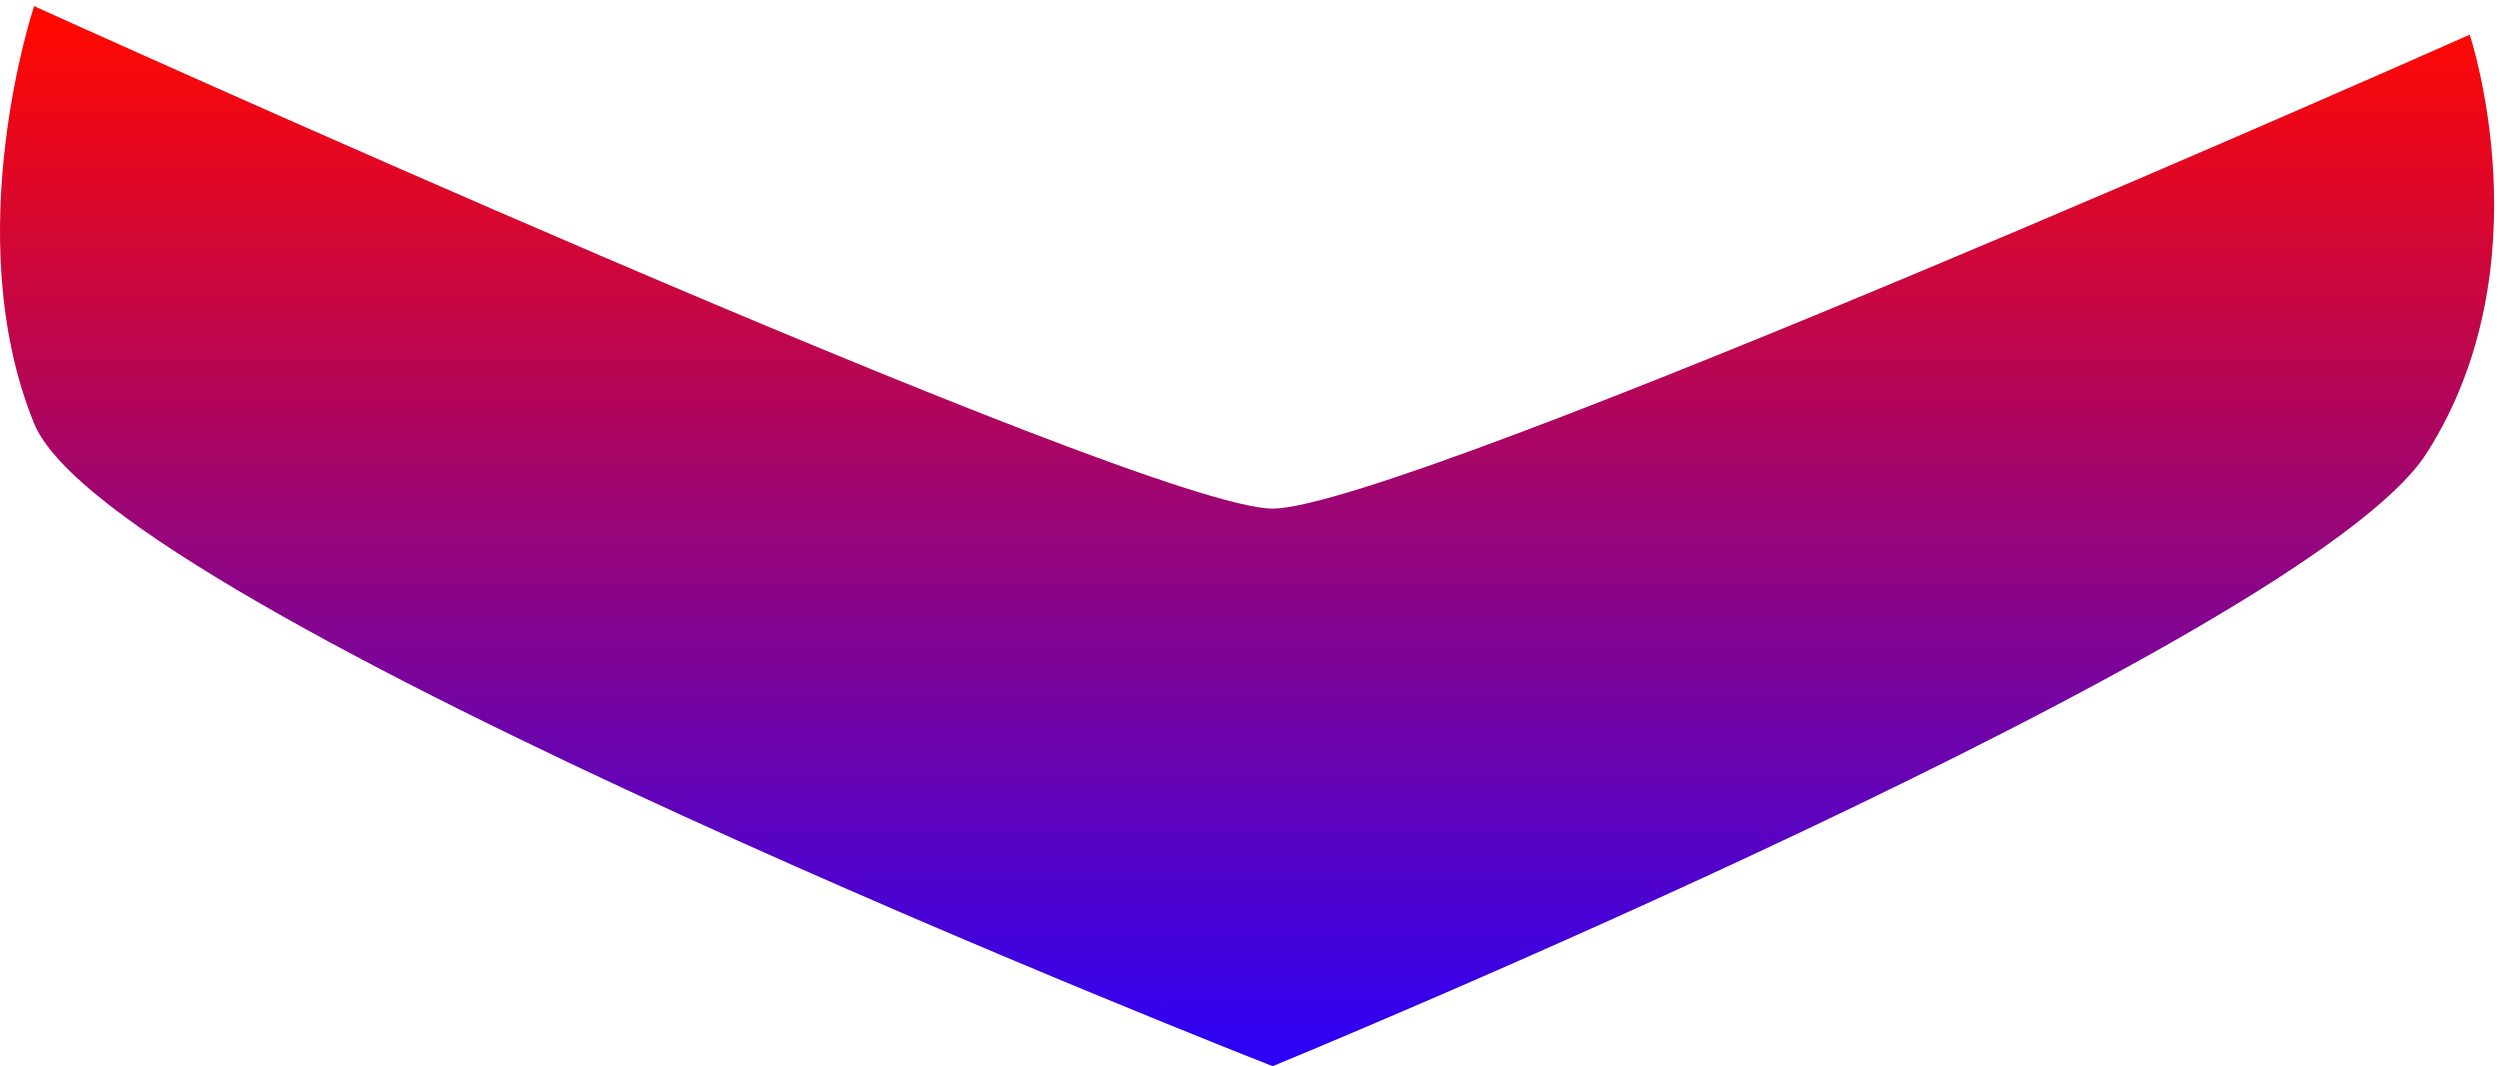 <svg xmlns="http://www.w3.org/2000/svg" width="204" height="87" viewBox="0 0 204 87" fill="none"><path d="M2.783 34.553C-3.478 19.181 2.783 0.5 2.783 0.5C2.783 0.5 93.199 41.5 103.849 41.5C114.5 41.5 201.528 2.83 201.528 2.83C201.528 2.83 207.839 21.628 198 37C188.161 52.372 103.849 87 103.849 87C103.849 87 9.043 49.926 2.783 34.553Z" fill="url(#paint0_linear_23_300)"></path><defs><linearGradient id="paint0_linear_23_300" x1="100.757" y1="2" x2="100.757" y2="87" gradientUnits="userSpaceOnUse"><stop stop-color="#FF0801"></stop><stop offset="1" stop-color="#2A01F8"></stop></linearGradient></defs></svg>